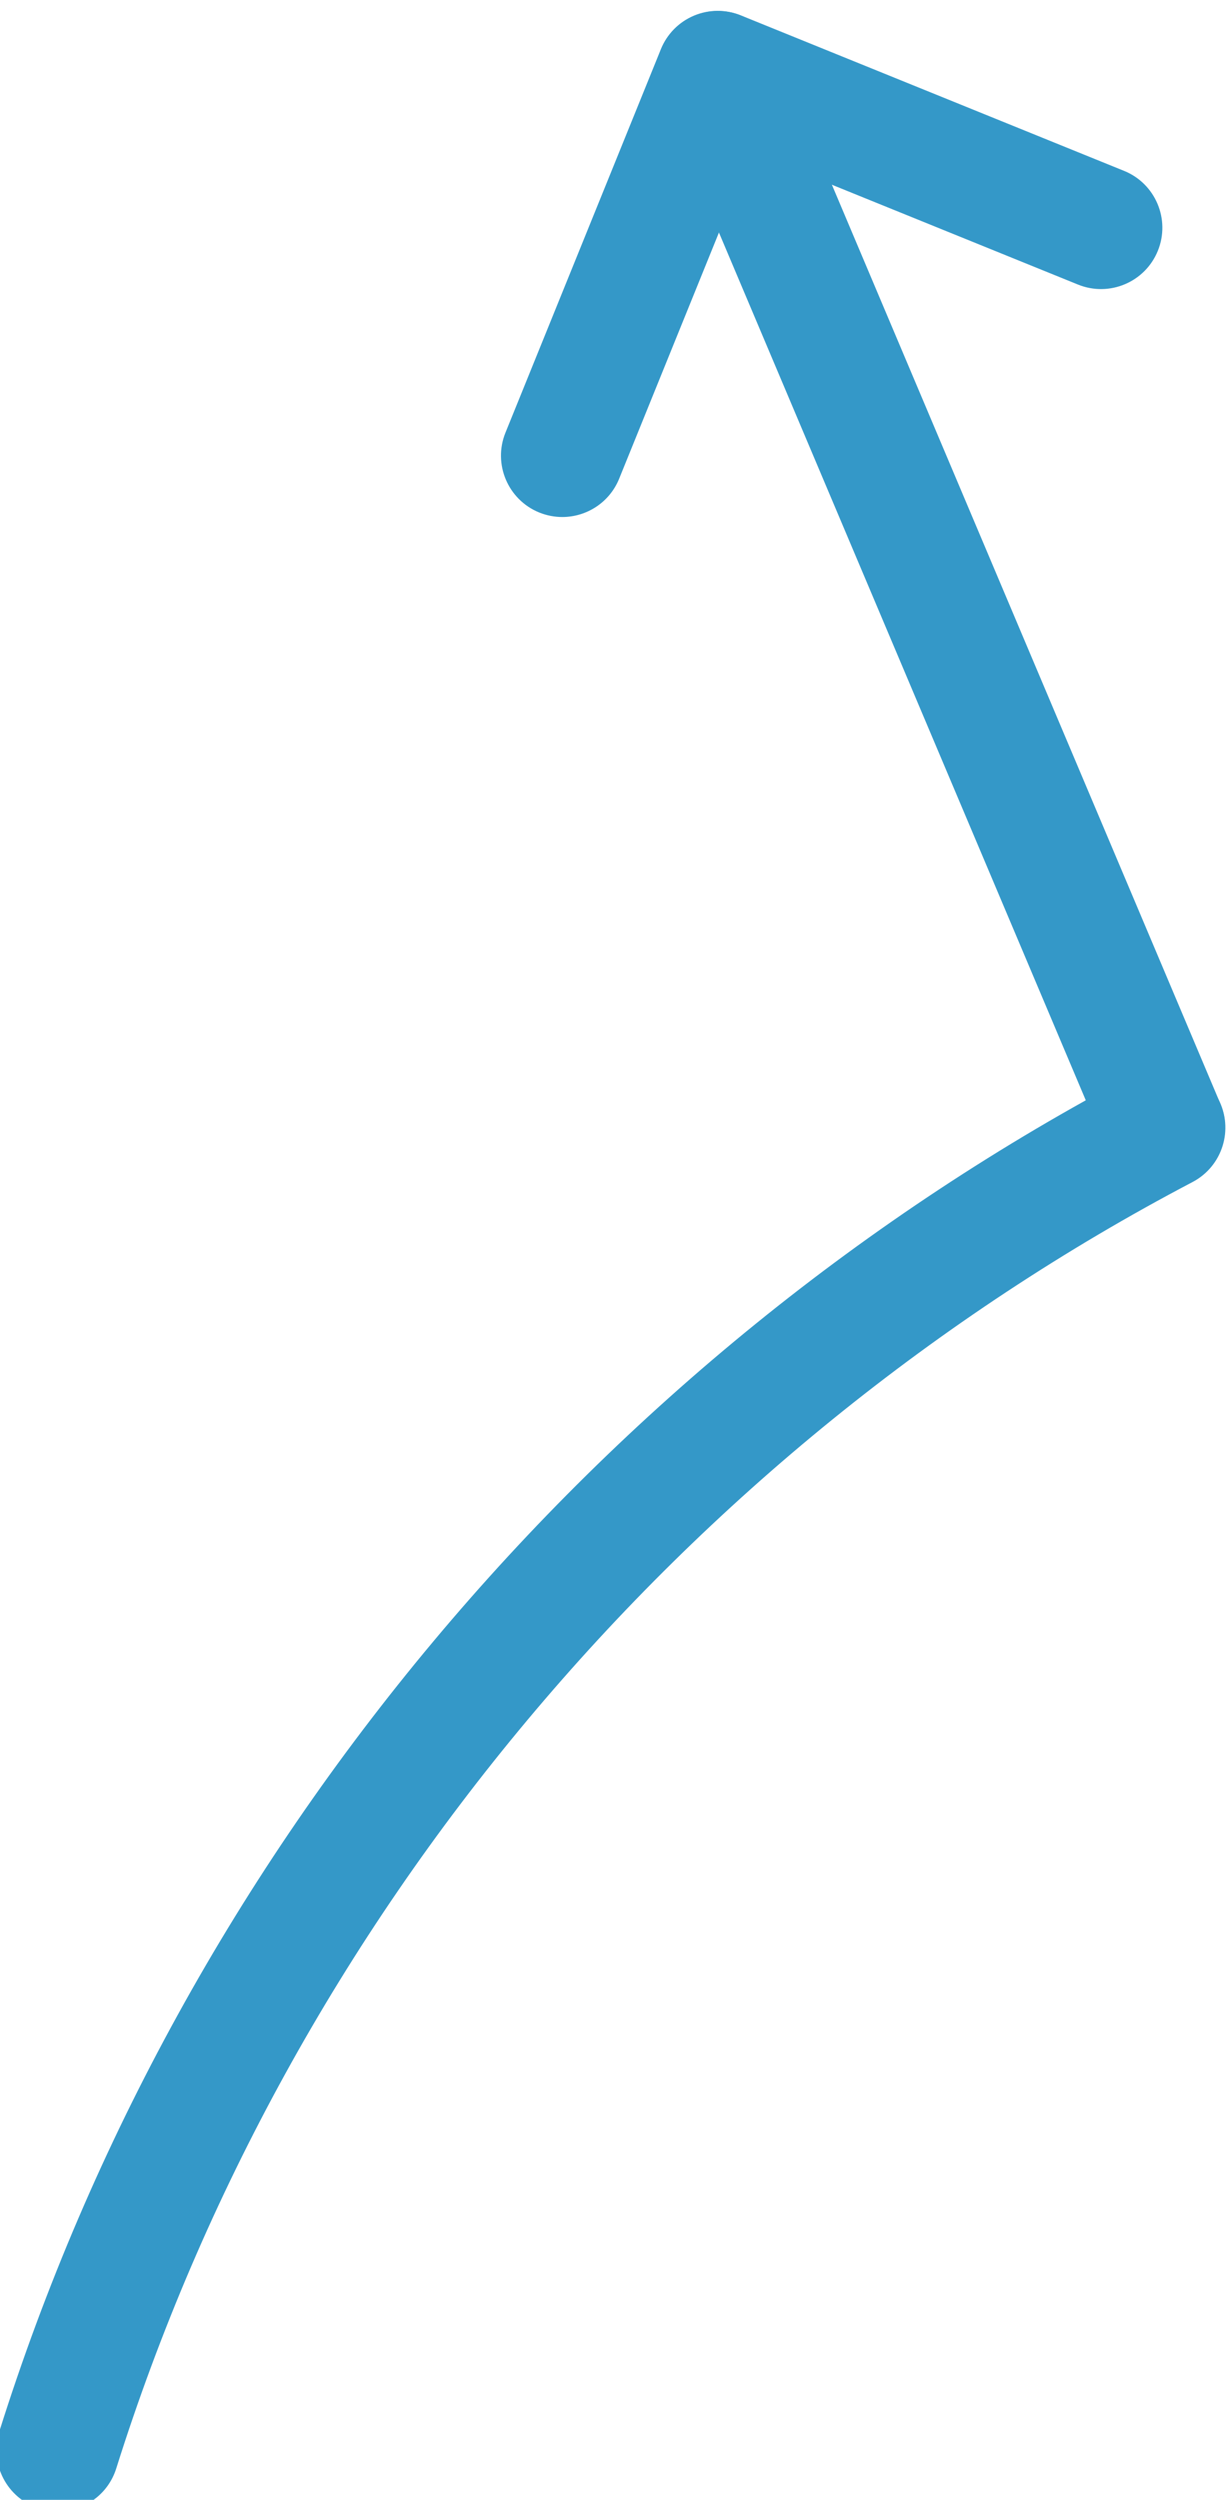<?xml version="1.0" encoding="utf-8"?>
<!-- Generator: Adobe Illustrator 16.0.0, SVG Export Plug-In . SVG Version: 6.00 Build 0)  -->
<!DOCTYPE svg PUBLIC "-//W3C//DTD SVG 1.1//EN" "http://www.w3.org/Graphics/SVG/1.1/DTD/svg11.dtd">
<svg version="1.1" id="Layer_1" xmlns="http://www.w3.org/2000/svg" xmlns:xlink="http://www.w3.org/1999/xlink" x="0px" y="0px"
	 width="87.12px" height="177.12px" viewBox="0 0 87.12 177.12" enable-background="new 0 0 87.12 177.12" xml:space="preserve">
<path fill="#3498C8" d="M82.496,84.213c-1.694,0-3.305-0.995-4.006-2.653L46.882,6.824c-0.935-2.211,0.099-4.761,2.31-5.697
	c2.213-0.934,4.762,0.101,5.697,2.312l31.608,74.734c0.936,2.211-0.099,4.762-2.31,5.696C83.635,84.103,83.061,84.213,82.496,84.213
	"/>
<path fill="#3498C8" d="M39.859,36.633c-0.544,0-1.097-0.103-1.632-0.319c-2.224-0.903-3.297-3.438-2.395-5.662L46.85,3.482
	c0.434-1.068,1.273-1.921,2.336-2.37c1.061-0.448,2.258-0.458,3.326-0.024l27.17,11.019c2.224,0.901,3.297,3.437,2.394,5.662
	c-0.901,2.224-3.437,3.295-5.661,2.394l-23.141-9.384l-9.384,23.14C43.204,35.608,41.577,36.633,39.859,36.633"/>
<path fill="#3498C8" d="M4.094,177.943c-0.433,0-0.872-0.063-1.306-0.2c-2.29-0.722-3.562-3.162-2.841-5.452
	c12.931-41.085,42.29-76.162,80.549-96.239c2.125-1.114,4.753-0.296,5.869,1.829c1.115,2.126,0.296,4.754-1.83,5.87
	c-36.24,19.017-64.048,52.24-76.295,91.149C7.655,176.757,5.942,177.943,4.094,177.943"/>
</svg>
